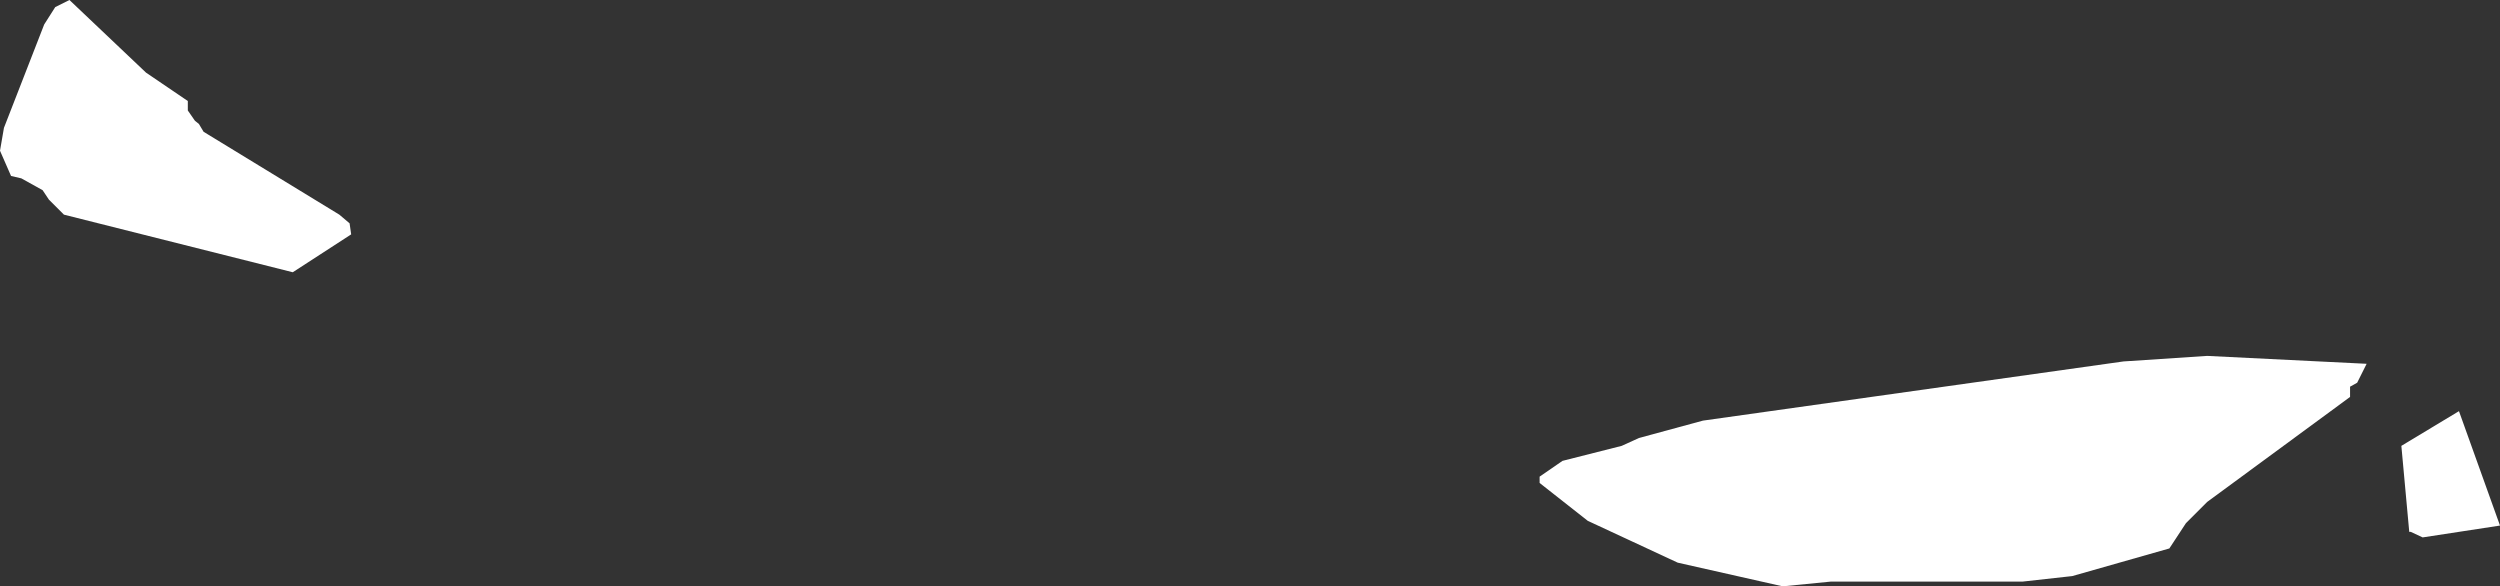 <?xml version="1.0" encoding="UTF-8" standalone="no"?>
<svg xmlns:xlink="http://www.w3.org/1999/xlink" height="37.15px" width="158.4px" xmlns="http://www.w3.org/2000/svg">
  <rect width="100%" height="100%" fill="#333333" stroke="none"/>
  <g transform="matrix(1.0, 0.0, 0.0, 1.0, 79.2, 18.55)">
    <path d="M23.55 9.7 L24.65 9.2 28.7 8.1 55.35 4.35 60.65 4.0 70.75 4.5 70.15 5.7 69.7 5.95 69.7 6.6 60.65 13.25 59.3 14.6 58.25 16.2 52.1 17.95 48.95 18.3 36.8 18.3 33.75 18.6 27.1 17.1 21.4 14.45 18.35 12.05 18.35 11.65 19.8 10.65 23.55 9.7 M-67.3 -11.55 L-66.85 -10.9 -66.6 -10.7 -66.3 -10.2 -57.7 -4.95 -57.05 -4.4 -56.95 -3.7 -60.65 -1.3 -75.15 -4.95 -76.1 -5.9 -76.5 -6.5 -77.85 -7.25 -78.5 -7.4 -79.2 -9.0 -78.95 -10.45 -76.4 -17.0 -75.7 -18.1 -74.8 -18.55 -69.95 -13.95 -67.3 -12.15 -67.3 -11.55 M76.6 7.5 L79.2 14.75 74.3 15.5 73.55 15.15 73.45 15.15 72.95 9.7 76.6 7.5" fill="#ffffff" fill-rule="evenodd" stroke="none"/>
  </g>
</svg>
